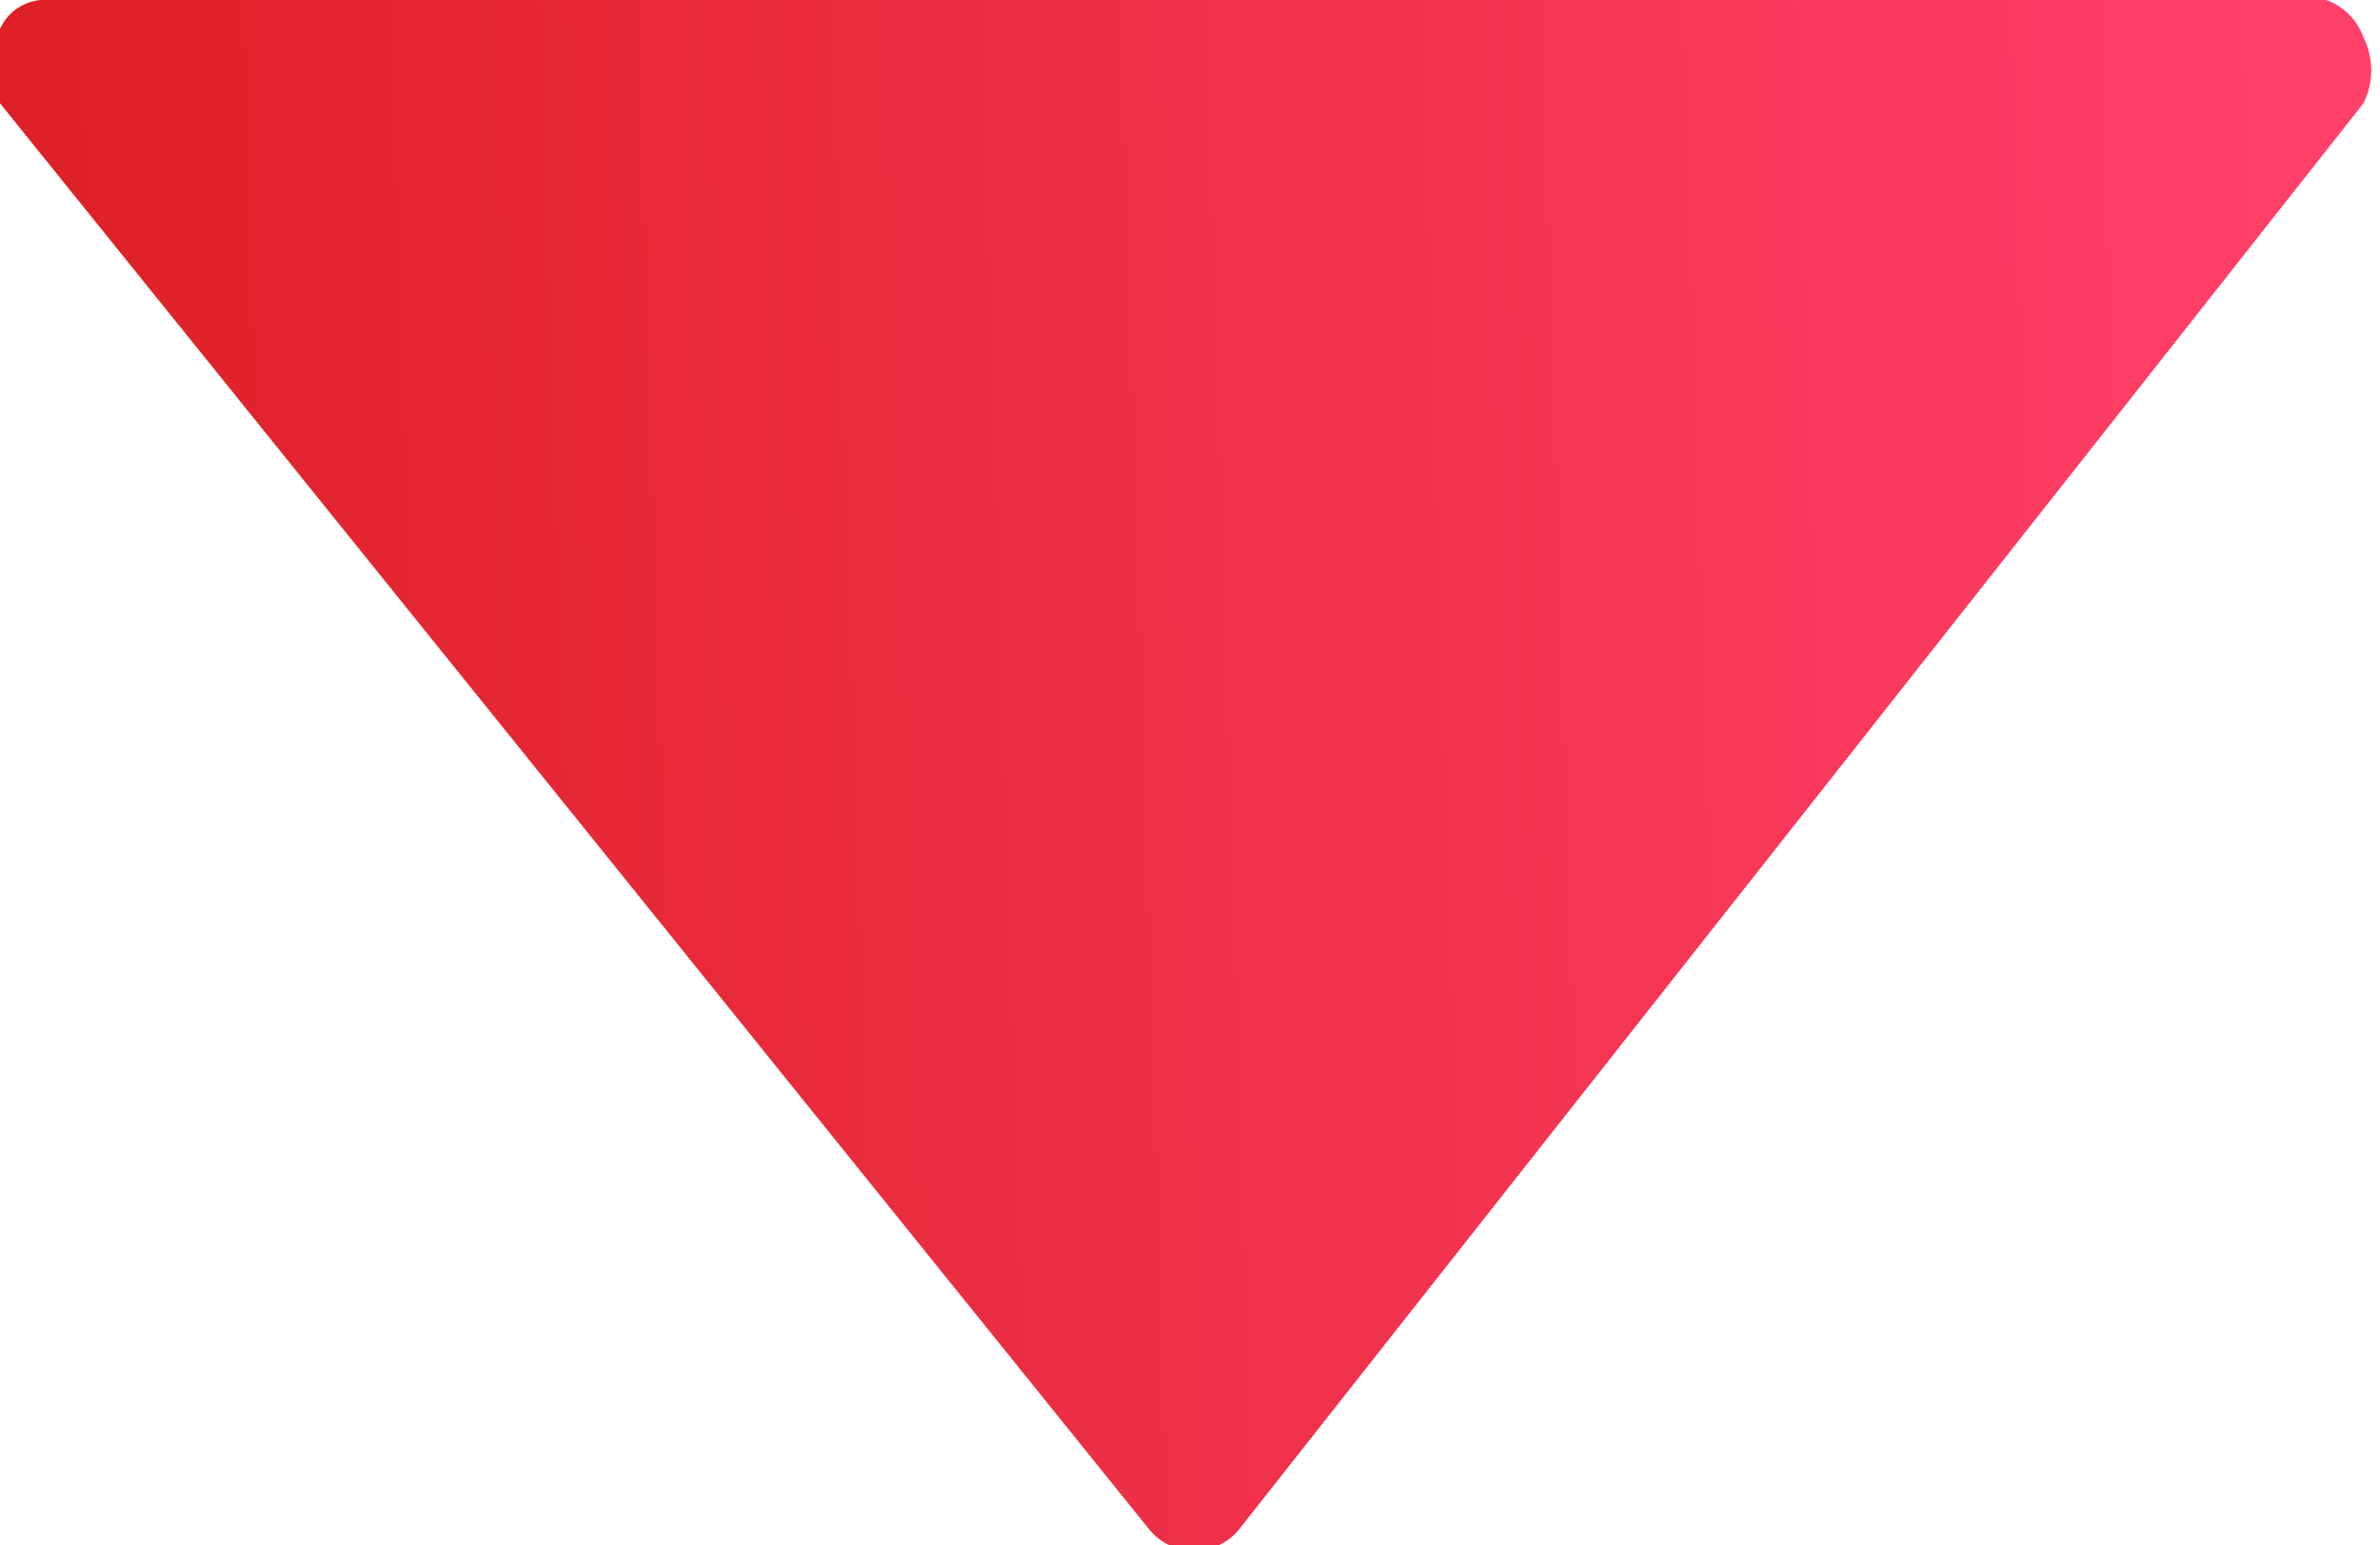 <?xml version="1.0" encoding="UTF-8"?> <svg xmlns="http://www.w3.org/2000/svg" xmlns:xlink="http://www.w3.org/1999/xlink" viewBox="0 0 5.76 3.74"><defs><style>.cls-1{fill-rule:evenodd;fill:url(#Linear_Gradient_1);}</style><linearGradient id="Linear_Gradient_1" x1="5.73" y1="1.74" x2="-0.69" y2="1.94" gradientUnits="userSpaceOnUse"><stop offset="0" stop-color="#ff406b"></stop><stop offset="1" stop-color="#d91c1c"></stop></linearGradient></defs><title>Asset 14</title><g id="Layer_2" data-name="Layer 2"><g id="Layer_1-2" data-name="Layer 1"><path class="cls-1" d="M0,.25,2.78,3.7A.14.14,0,0,0,3,3.7L5.72.25a.18.18,0,0,0,0-.16v0A.15.15,0,0,0,5.63,0H.12A.12.12,0,0,0,0,.07v0A.18.18,0,0,0,0,.25Z"></path></g></g></svg> 